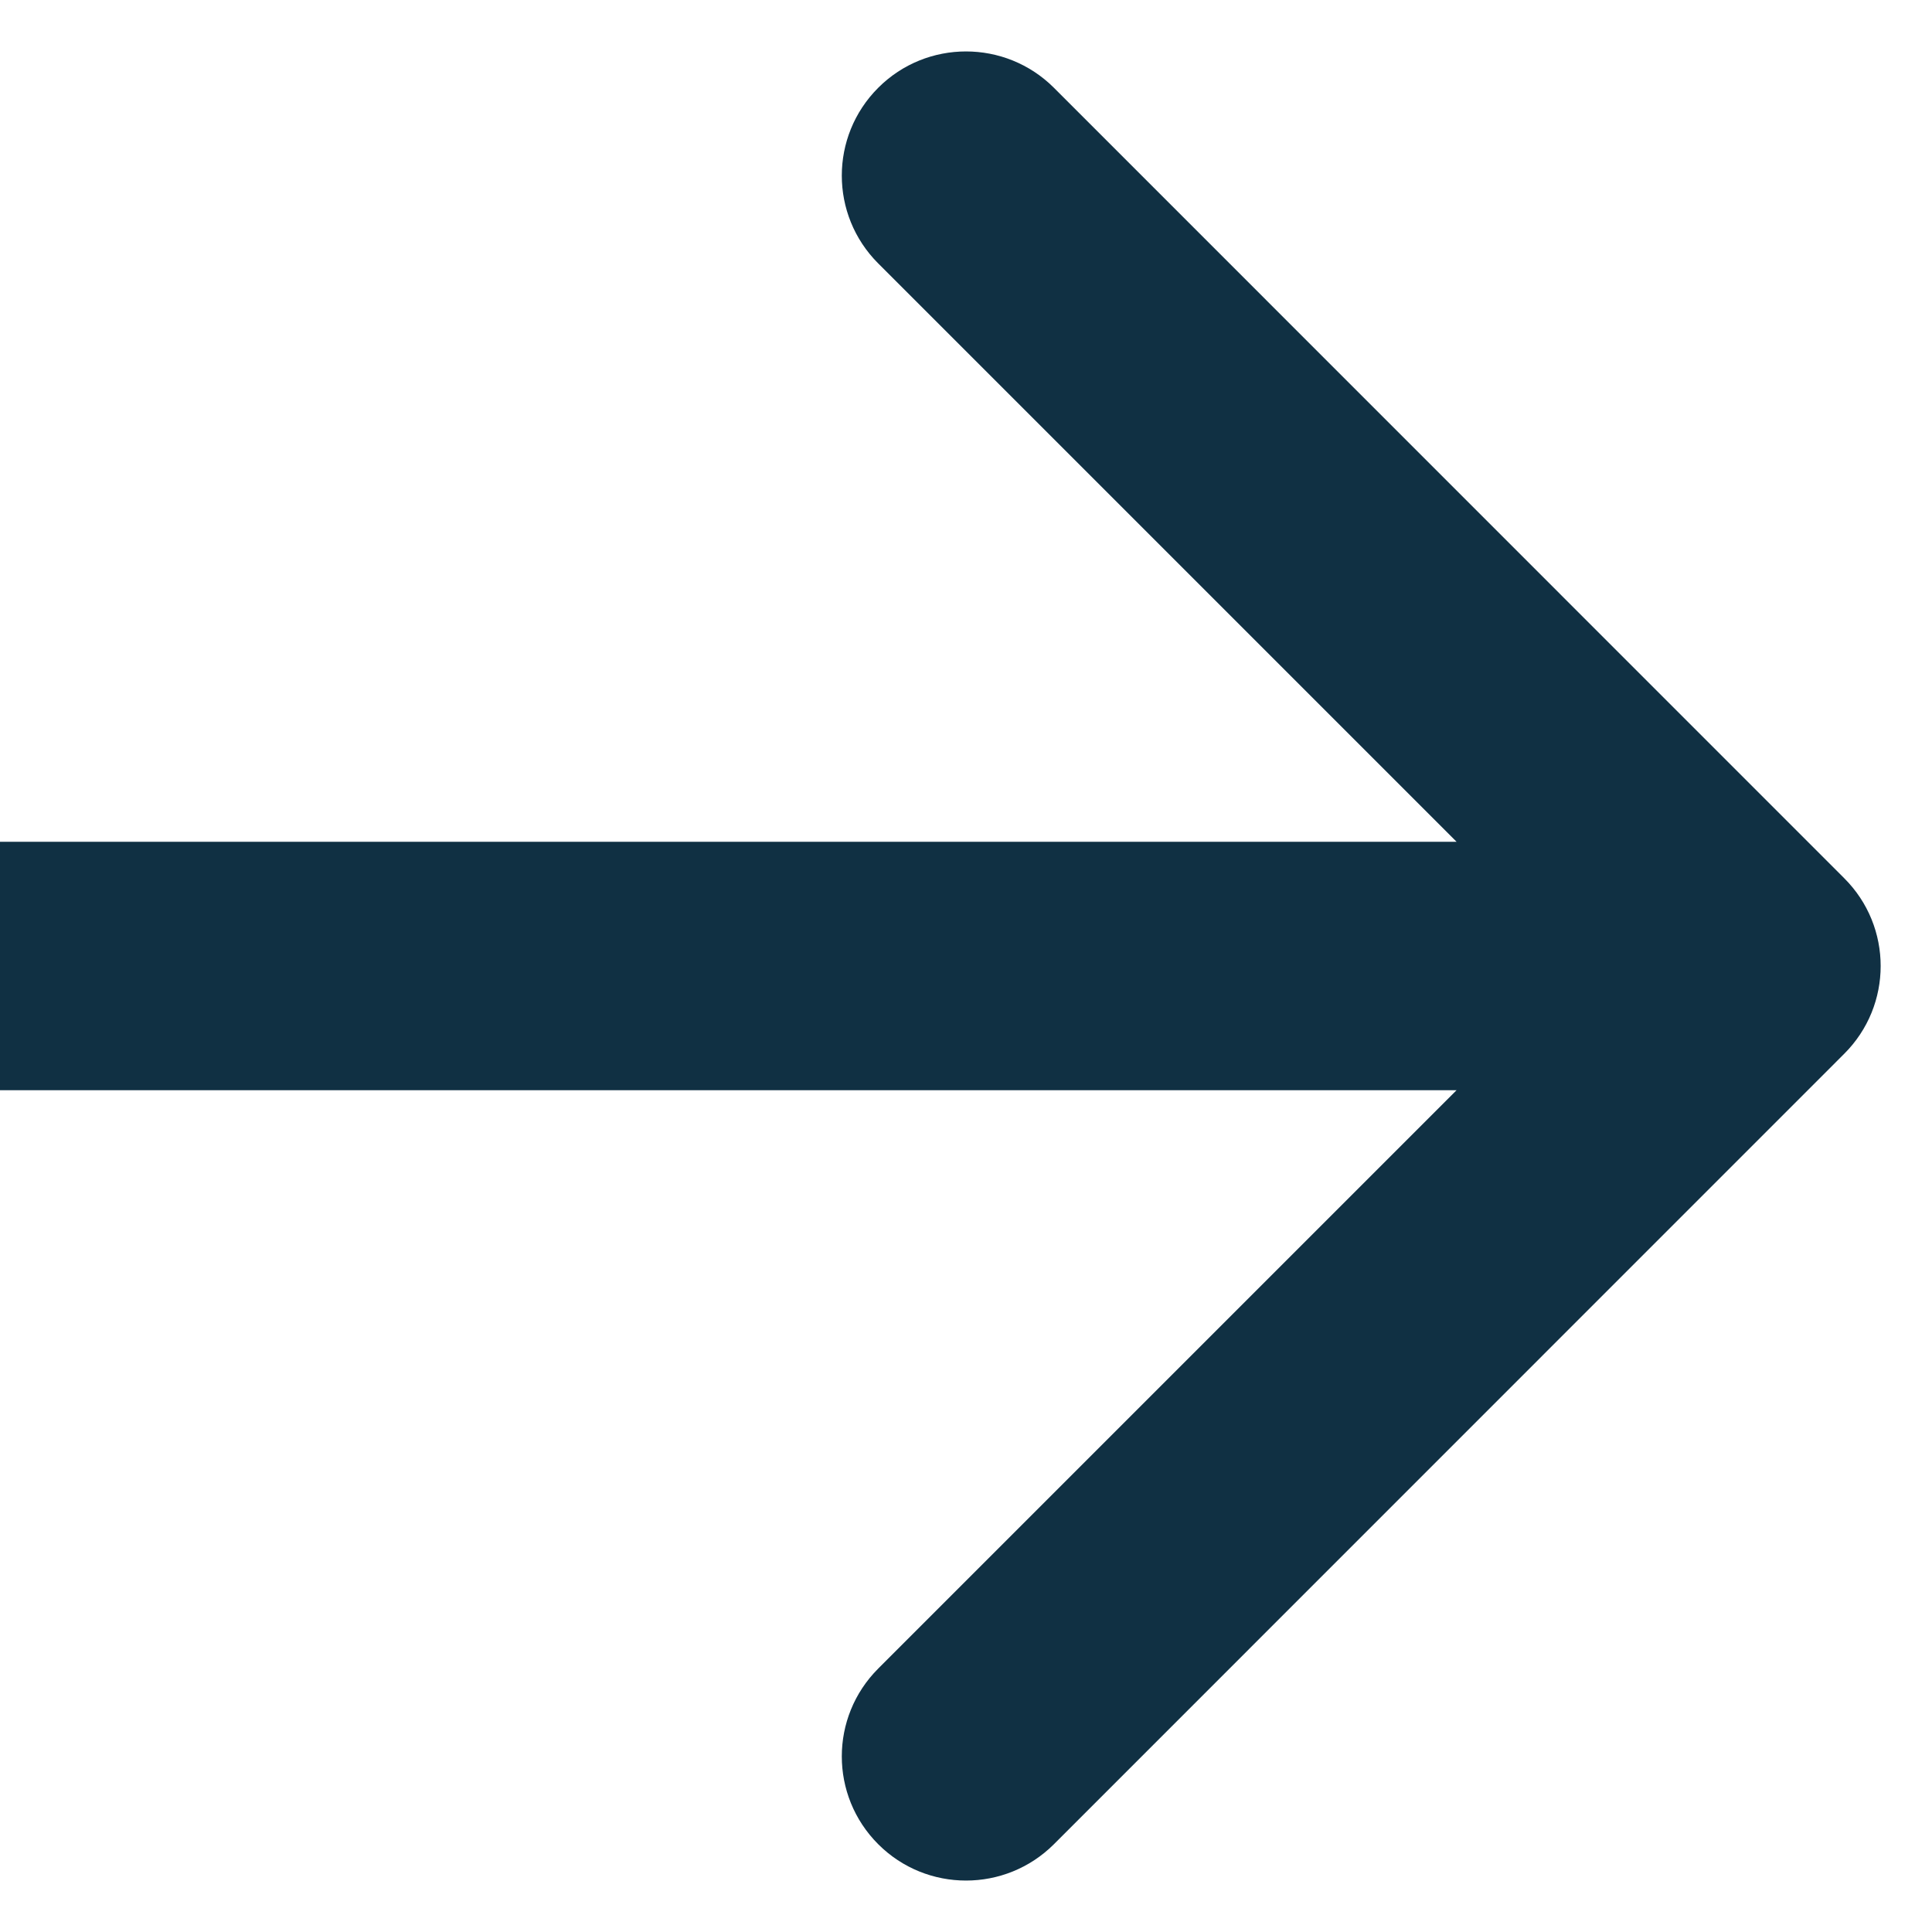 <svg width="14" height="14" viewBox="0 0 14 14" fill="none" xmlns="http://www.w3.org/2000/svg">
<path d="M13.364 6.364C13.716 6.715 13.716 7.285 13.364 7.636L7.637 13.364C7.285 13.715 6.715 13.715 6.364 13.364C6.012 13.012 6.012 12.443 6.364 12.091L11.455 7L6.364 1.909C6.012 1.557 6.012 0.988 6.364 0.636C6.715 0.285 7.285 0.285 7.637 0.636L13.364 6.364ZM-1.57361e-07 6.1L12.728 6.1L12.728 7.9L1.57361e-07 7.9L-1.57361e-07 6.1Z" fill="#103043"/>
</svg>
